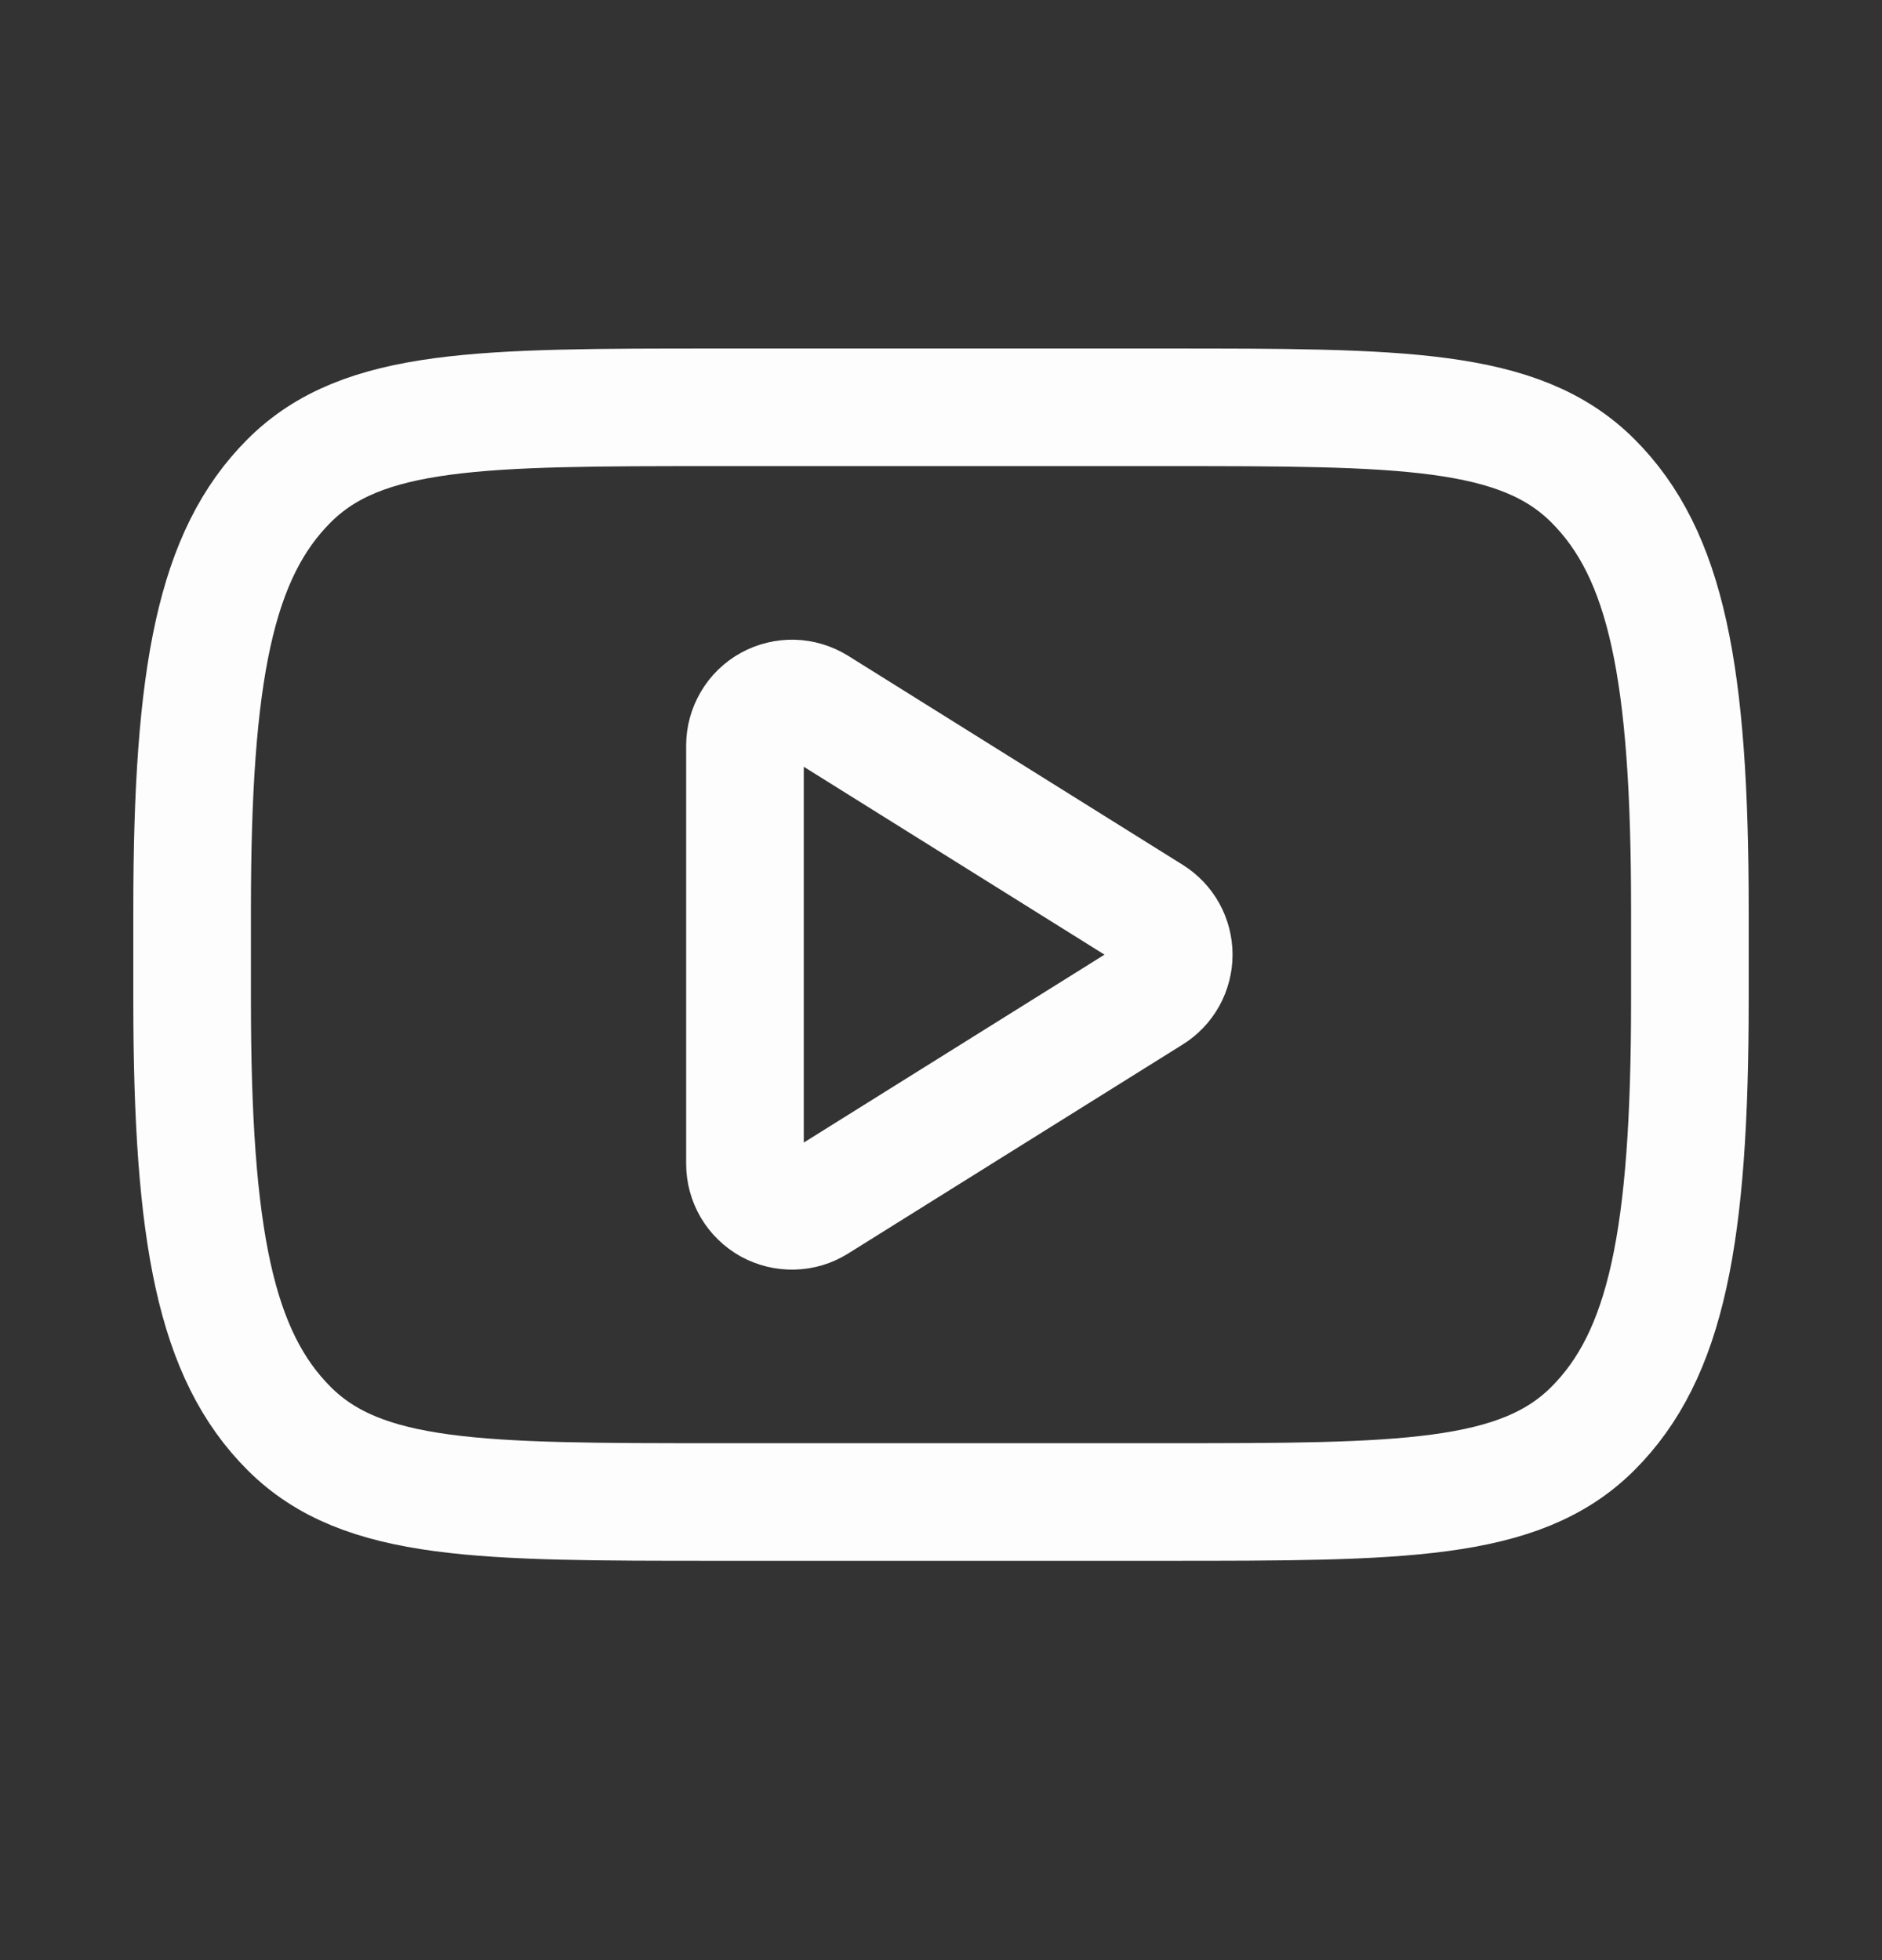 <svg width="24" height="25" viewBox="0 0 24 25" fill="none" xmlns="http://www.w3.org/2000/svg">
<rect x="0" y="0" width="24" height="25" fill="#333333" stroke="none"/>
<path d="M2.45 11.595C2.45 8.578 2.75 7.069 3.687 6.132C4.624 5.195 6.133 5.195 9.15 5.195H14.85C17.867 5.195 19.375 5.195 20.313 6.132C21.251 7.069 21.55 8.578 21.55 11.595V12.757C21.55 15.774 21.25 17.283 20.313 18.22C19.376 19.157 17.867 19.157 14.85 19.157H9.15C6.133 19.157 4.624 19.157 3.687 18.22C2.75 17.283 2.45 15.774 2.45 12.757V11.595Z" stroke="#FDFDFD" stroke-width="1.5" stroke-linecap="round" stroke-linejoin="round"/>
<path d="M14.686 11.667L10.418 9C10.327 8.944 10.223 8.912 10.116 8.909C10.009 8.907 9.903 8.932 9.809 8.984C9.715 9.036 9.637 9.112 9.583 9.205C9.529 9.297 9.5 9.402 9.5 9.509V14.844C9.5 14.951 9.529 15.056 9.583 15.149C9.638 15.241 9.716 15.317 9.809 15.369C9.903 15.42 10.009 15.446 10.116 15.443C10.223 15.441 10.327 15.409 10.418 15.352L14.686 12.685C14.772 12.632 14.844 12.556 14.893 12.467C14.942 12.378 14.968 12.278 14.968 12.176C14.968 12.075 14.942 11.974 14.893 11.885C14.844 11.796 14.772 11.721 14.686 11.667Z" stroke="#FDFDFD" stroke-width="1.5" stroke-linejoin="round"/>
</svg>
